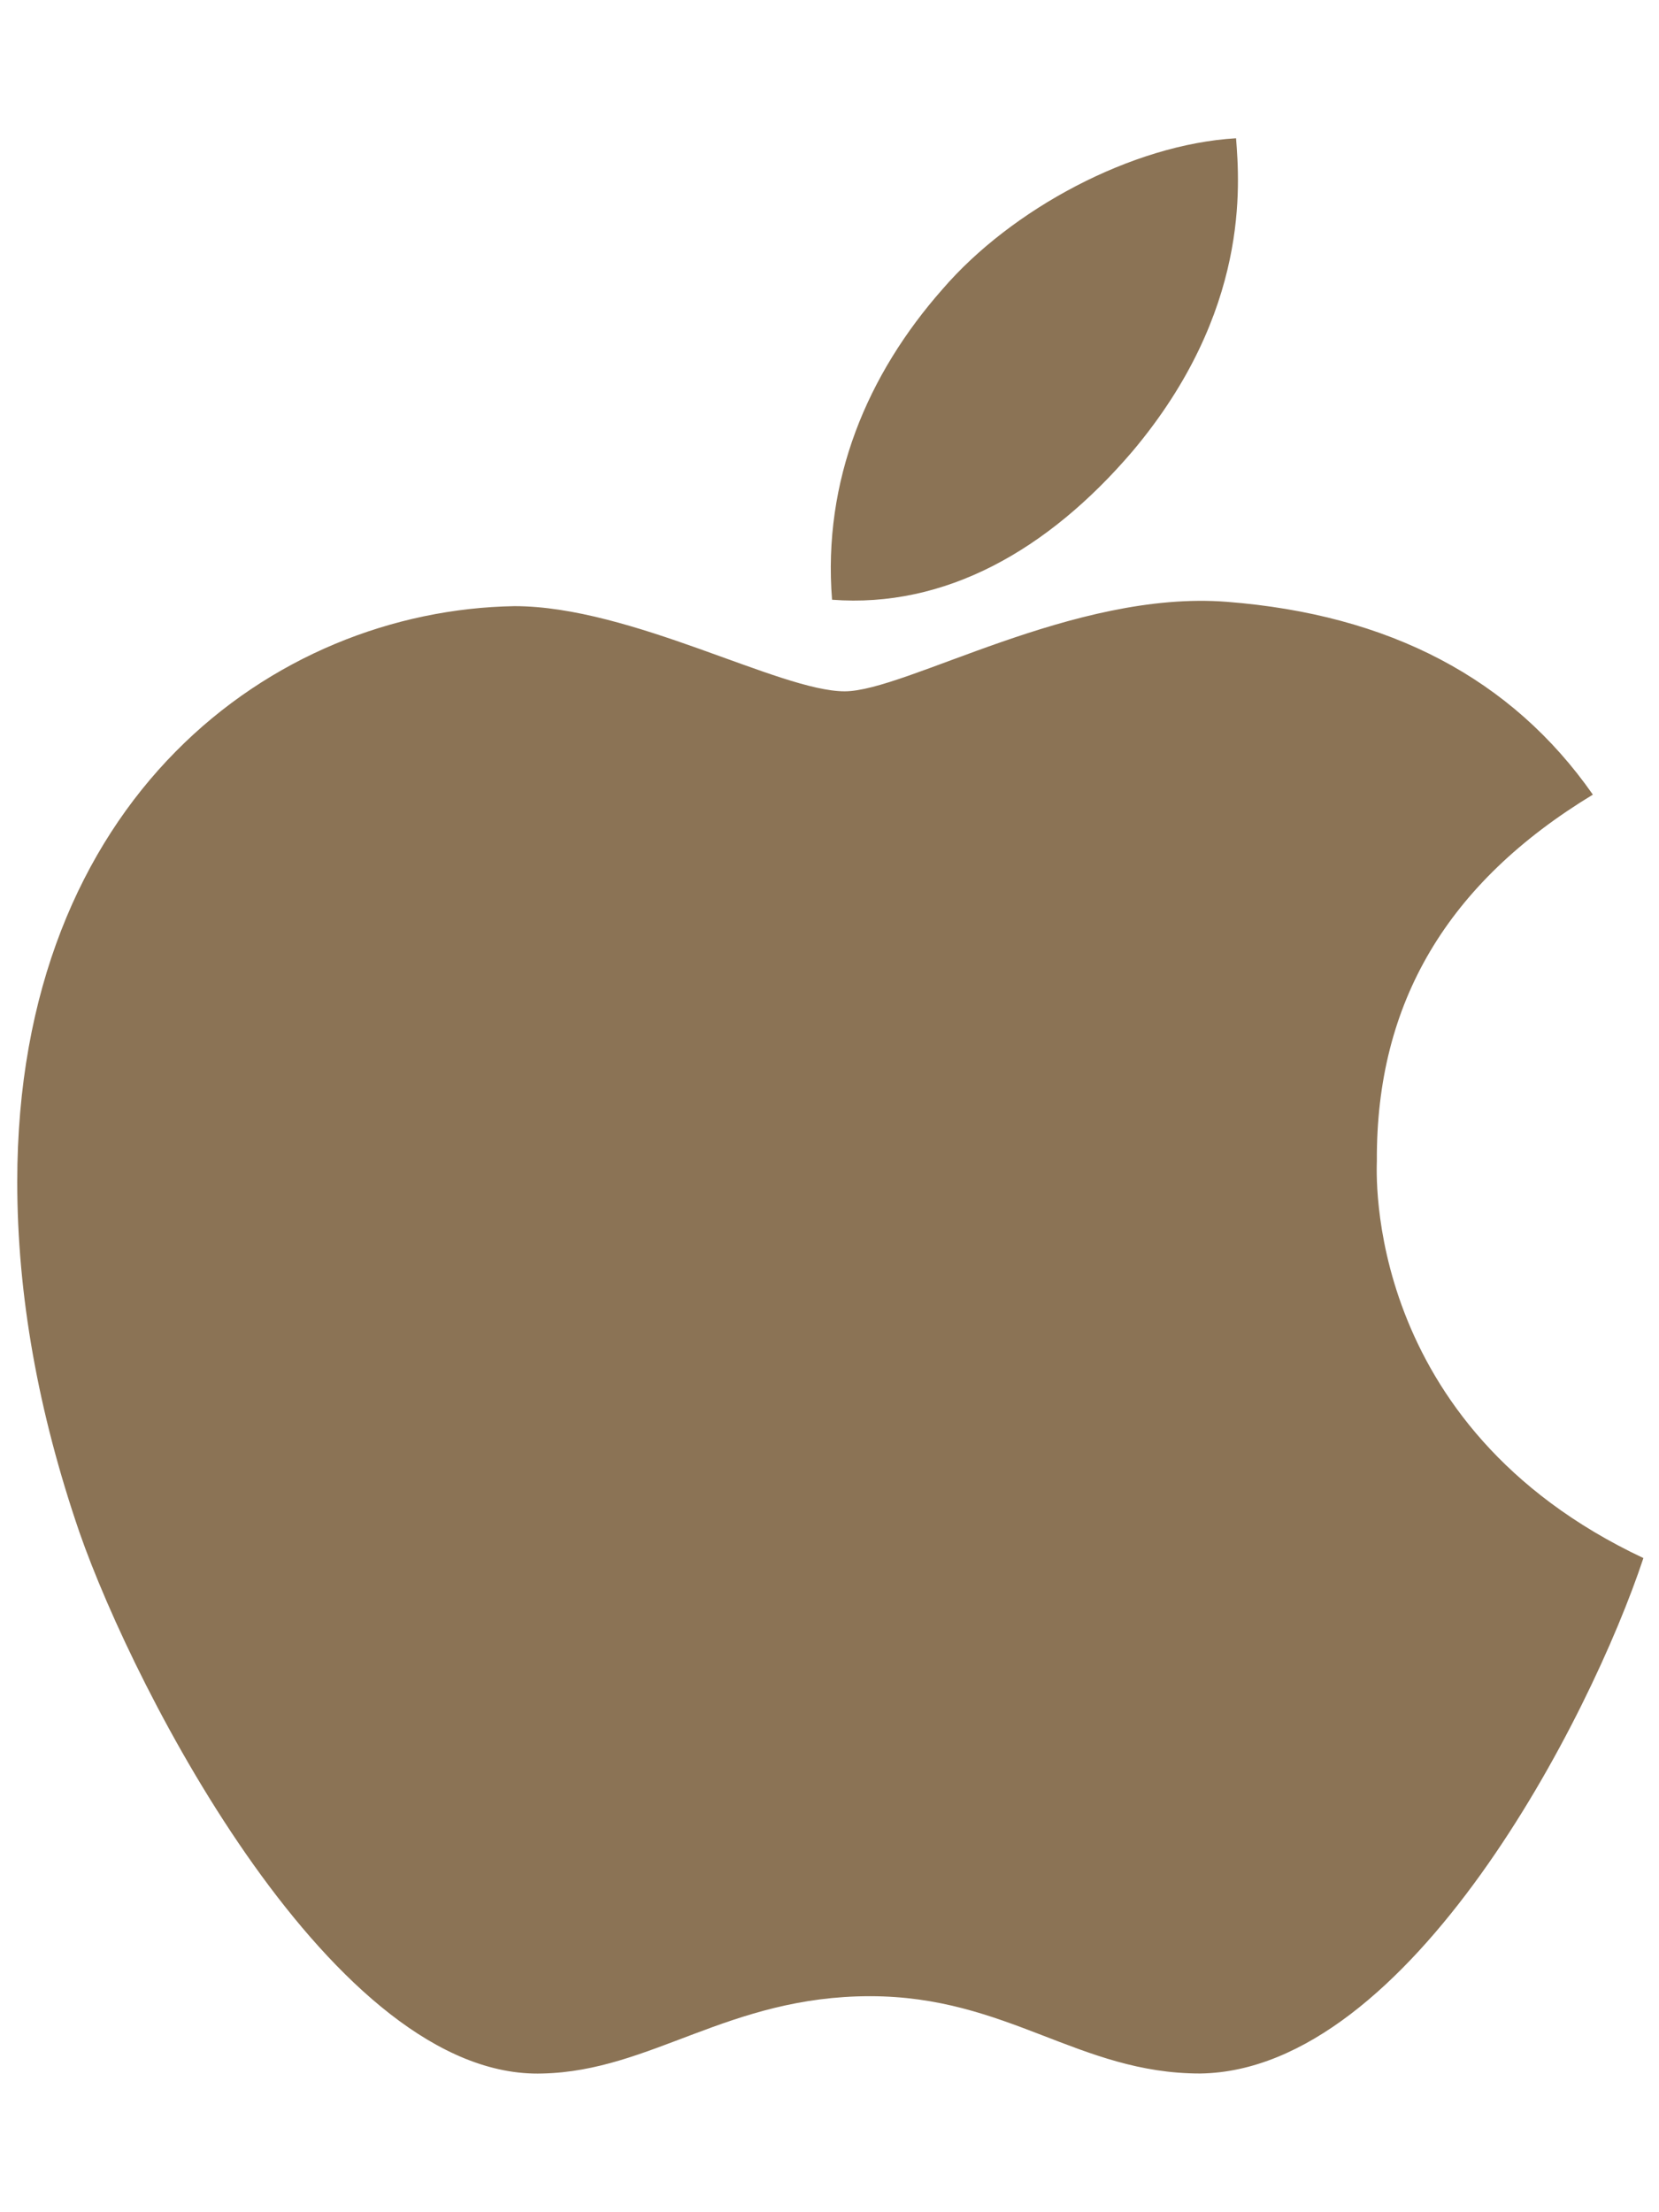 <svg width="15" height="20" viewBox="0 0 15 20" fill="none" xmlns="http://www.w3.org/2000/svg">
<g clip-path="url(#clip0_165_413)">
<path d="M12.449 10.496C12.441 9.062 13.09 7.98 14.402 7.184C13.668 6.133 12.559 5.555 11.094 5.441C9.707 5.332 8.191 6.25 7.637 6.25C7.051 6.25 5.707 5.48 4.652 5.48C2.473 5.516 0.156 7.219 0.156 10.684C0.156 11.707 0.344 12.764 0.719 13.855C1.219 15.289 3.023 18.805 4.906 18.746C5.891 18.723 6.586 18.047 7.867 18.047C9.109 18.047 9.754 18.746 10.852 18.746C12.75 18.719 14.383 15.523 14.859 14.086C12.312 12.887 12.449 10.57 12.449 10.496ZM10.238 4.082C11.305 2.816 11.207 1.664 11.176 1.25C10.234 1.305 9.145 1.891 8.523 2.613C7.84 3.387 7.438 4.344 7.523 5.422C8.543 5.5 9.473 4.977 10.238 4.082Z" fill="#8B7355"/>
</g>
<defs>
<clipPath id="clip0_165_413">
<path d="M0 0H15V20H0V0Z" fill="white"/>
</clipPath>
</defs>
</svg>
